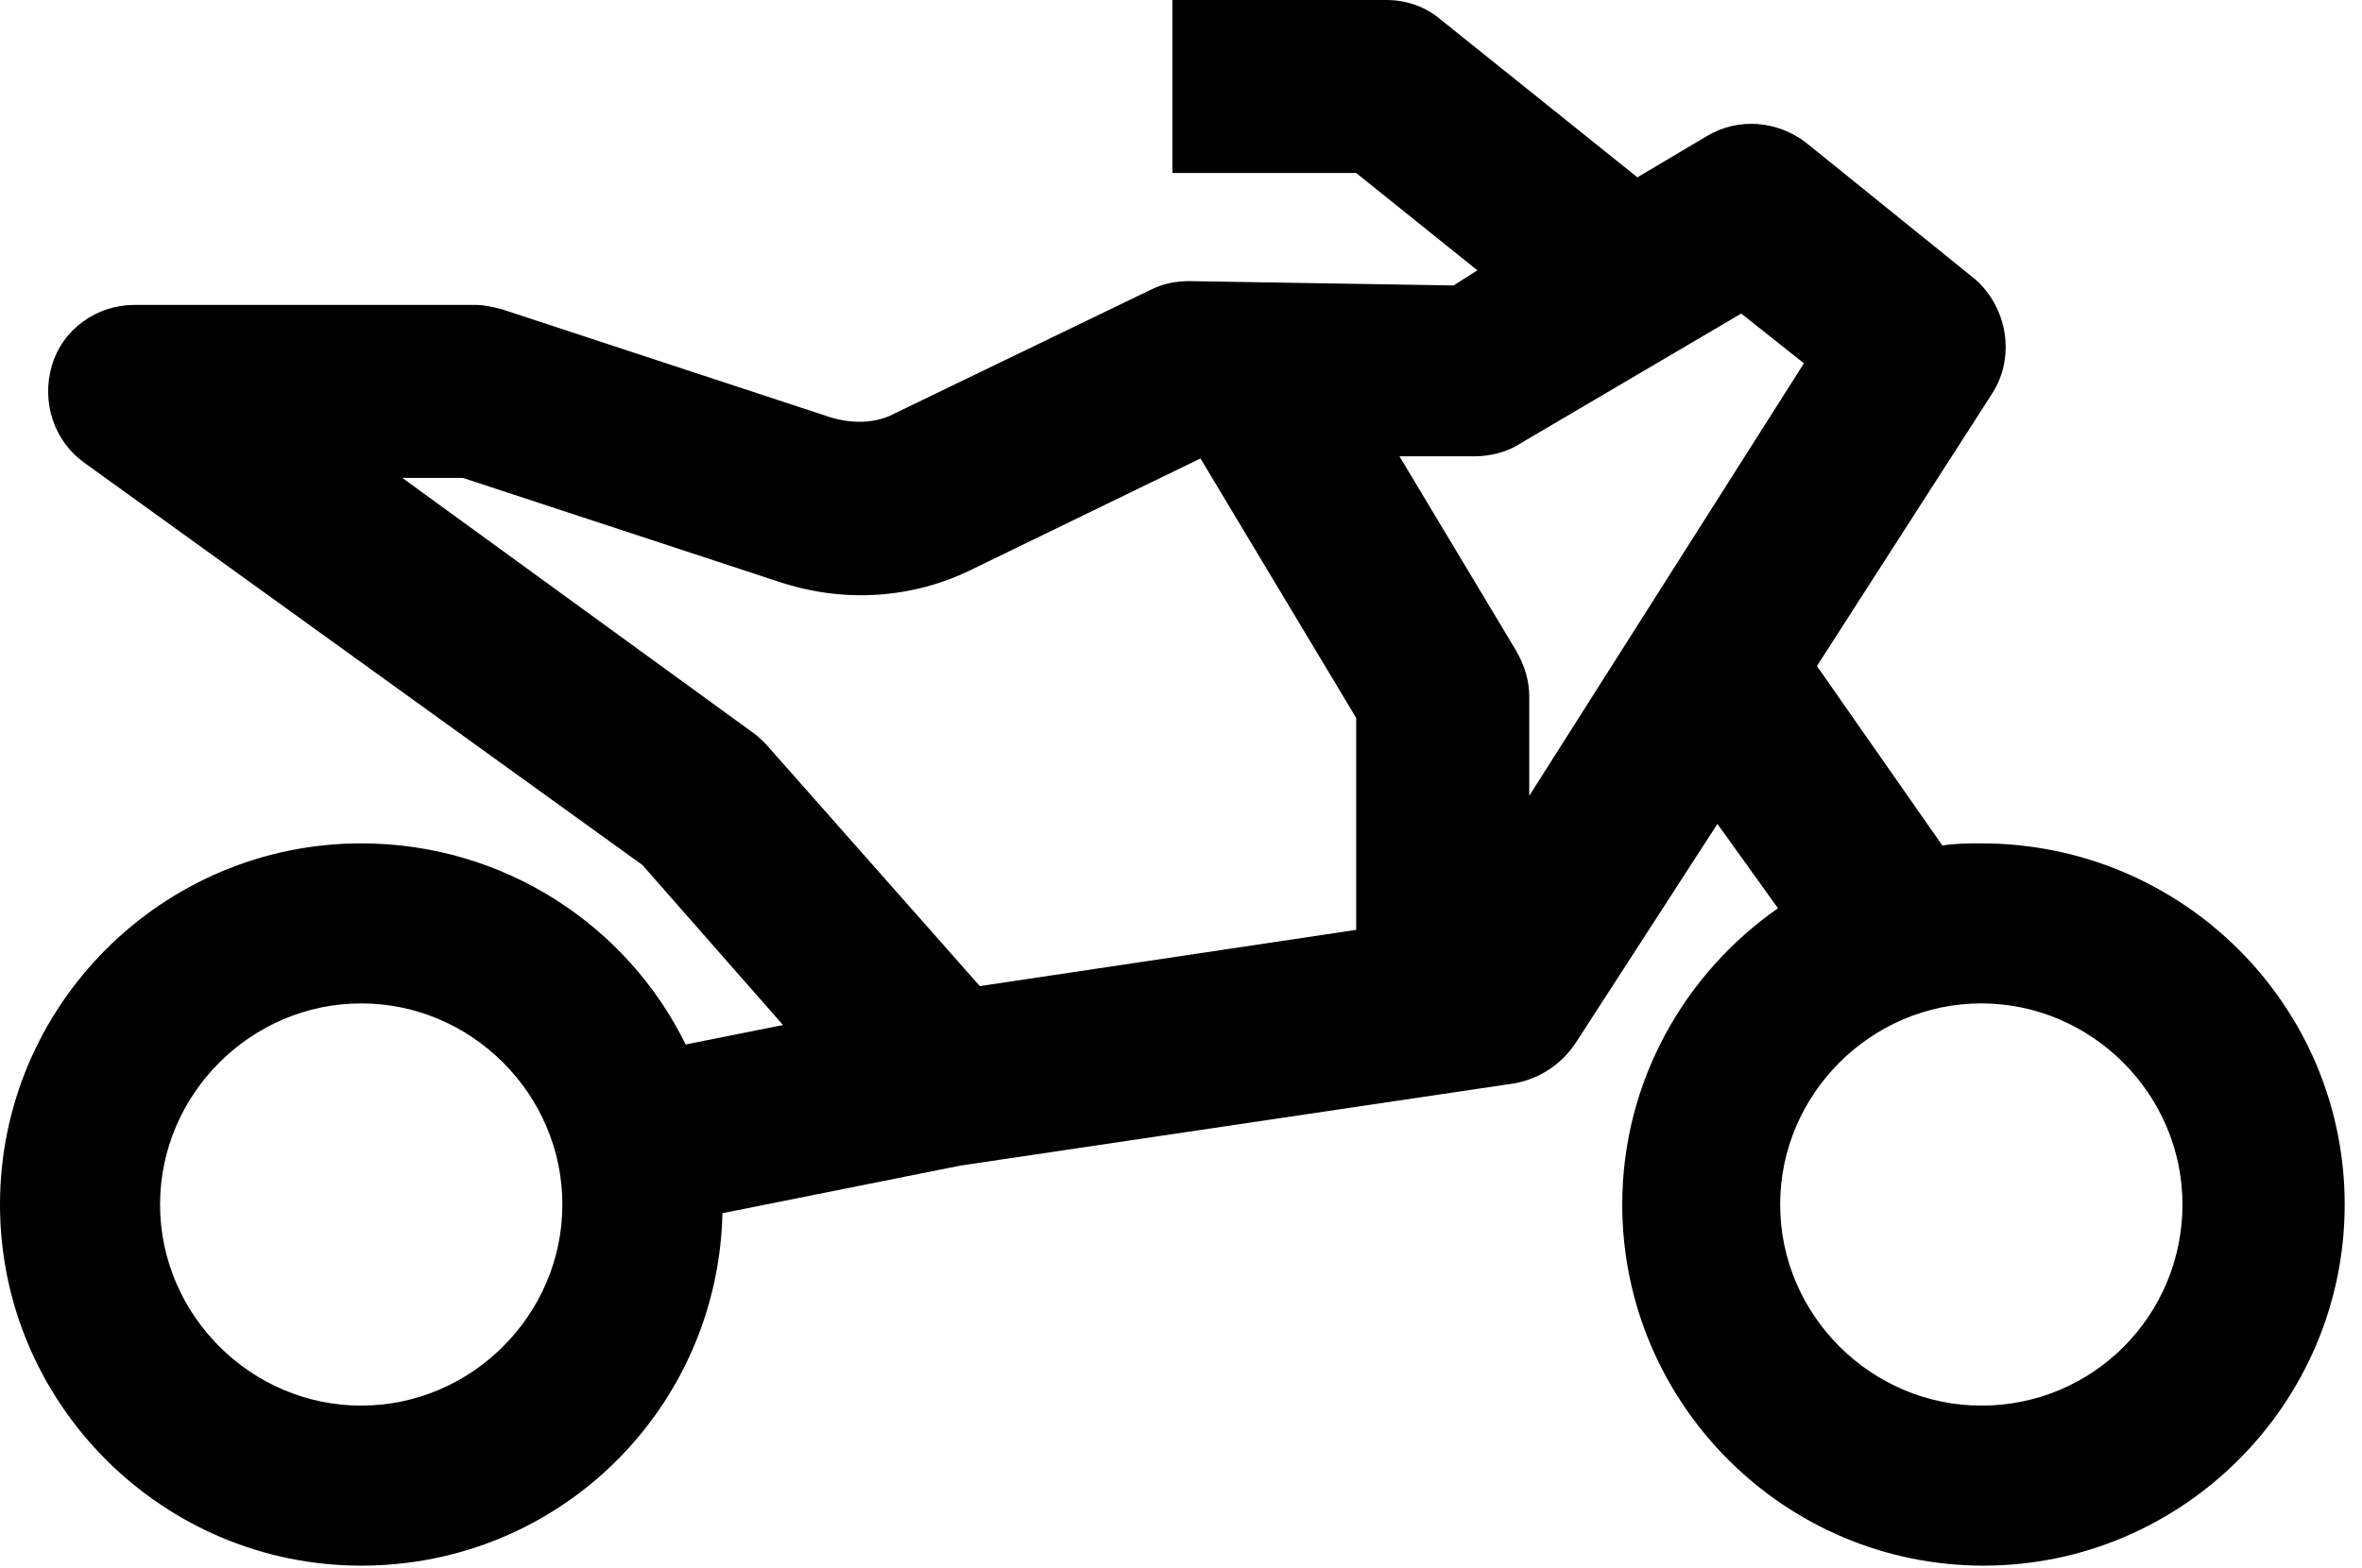 <?xml version="1.0" encoding="utf-8"?>
<!-- Generator: Adobe Illustrator 27.7.0, SVG Export Plug-In . SVG Version: 6.00 Build 0)  -->
<svg version="1.1" id="Layer_1" xmlns="http://www.w3.org/2000/svg" xmlns:xlink="http://www.w3.org/1999/xlink" x="0px" y="0px"
	 viewBox="0 0 109.2 72.5" style="enable-background:new 0 0 109.2 72.5;" xml:space="preserve">
<path id="models_TNT_512x512--inject-4" d="M91.6,39c-0.6,0-1.2,0-1.8,0.1L84,30.8l8.1-12.6c1.1-1.7,0.7-4-0.8-5.3l-7.8-6.3
	c-1.3-1-3.1-1.2-4.6-0.3l-3.2,1.9l-9.1-7.3C65.9,0.3,65,0,64.1,0h-9.9v8h8.5l5.6,4.5l-1.1,0.7L55,13c-0.6,0-1.2,0.1-1.8,0.4
	l-11.8,5.7c-0.9,0.5-2,0.5-3,0.2l-15.2-5c-0.4-0.1-0.8-0.2-1.2-0.2H6.2c-1.7,0-3.3,1.1-3.8,2.8c-0.5,1.7,0.1,3.5,1.5,4.5L29.7,40
	l6.5,7.4l-4.5,0.9c-2.7-5.5-8.4-9.3-15-9.3C7.5,39,0,46.5,0,55.7s7.5,16.7,16.7,16.7s16.5-7.3,16.7-16.3l11-2.2L70,50.1
	c1.1-0.2,2.1-0.8,2.8-1.8l6.6-10.2l2.8,3.9c-4.3,3-7.2,8-7.2,13.7c0,9.2,7.5,16.7,16.7,16.7s16.7-7.5,16.7-16.7S100.9,39,91.6,39
	L91.6,39L91.6,39z M16.7,65c-5.1,0-9.3-4.2-9.3-9.3s4.2-9.3,9.3-9.3s9.3,4.2,9.3,9.3S21.8,65,16.7,65z M35.4,34.4
	c-0.2-0.2-0.4-0.4-0.7-0.6L18.6,22.1h2.8L36,26.9c3,1,6.2,0.8,9-0.6l10.5-5.1l7.2,12v9.8l-17.4,2.6L35.4,34.4L35.4,34.4L35.4,34.4z
	 M70.7,36.8v-4.6c0-0.7-0.2-1.4-0.6-2.1l-5.4-9l3.5,0c0.7,0,1.5-0.2,2.1-0.6l10.2-6l2.9,2.3L70.7,36.8L70.7,36.8L70.7,36.8z
	 M91.6,65c-5.1,0-9.3-4.2-9.3-9.3s4.2-9.3,9.3-9.3s9.3,4.2,9.3,9.3S96.8,65,91.6,65z"/>
</svg>
